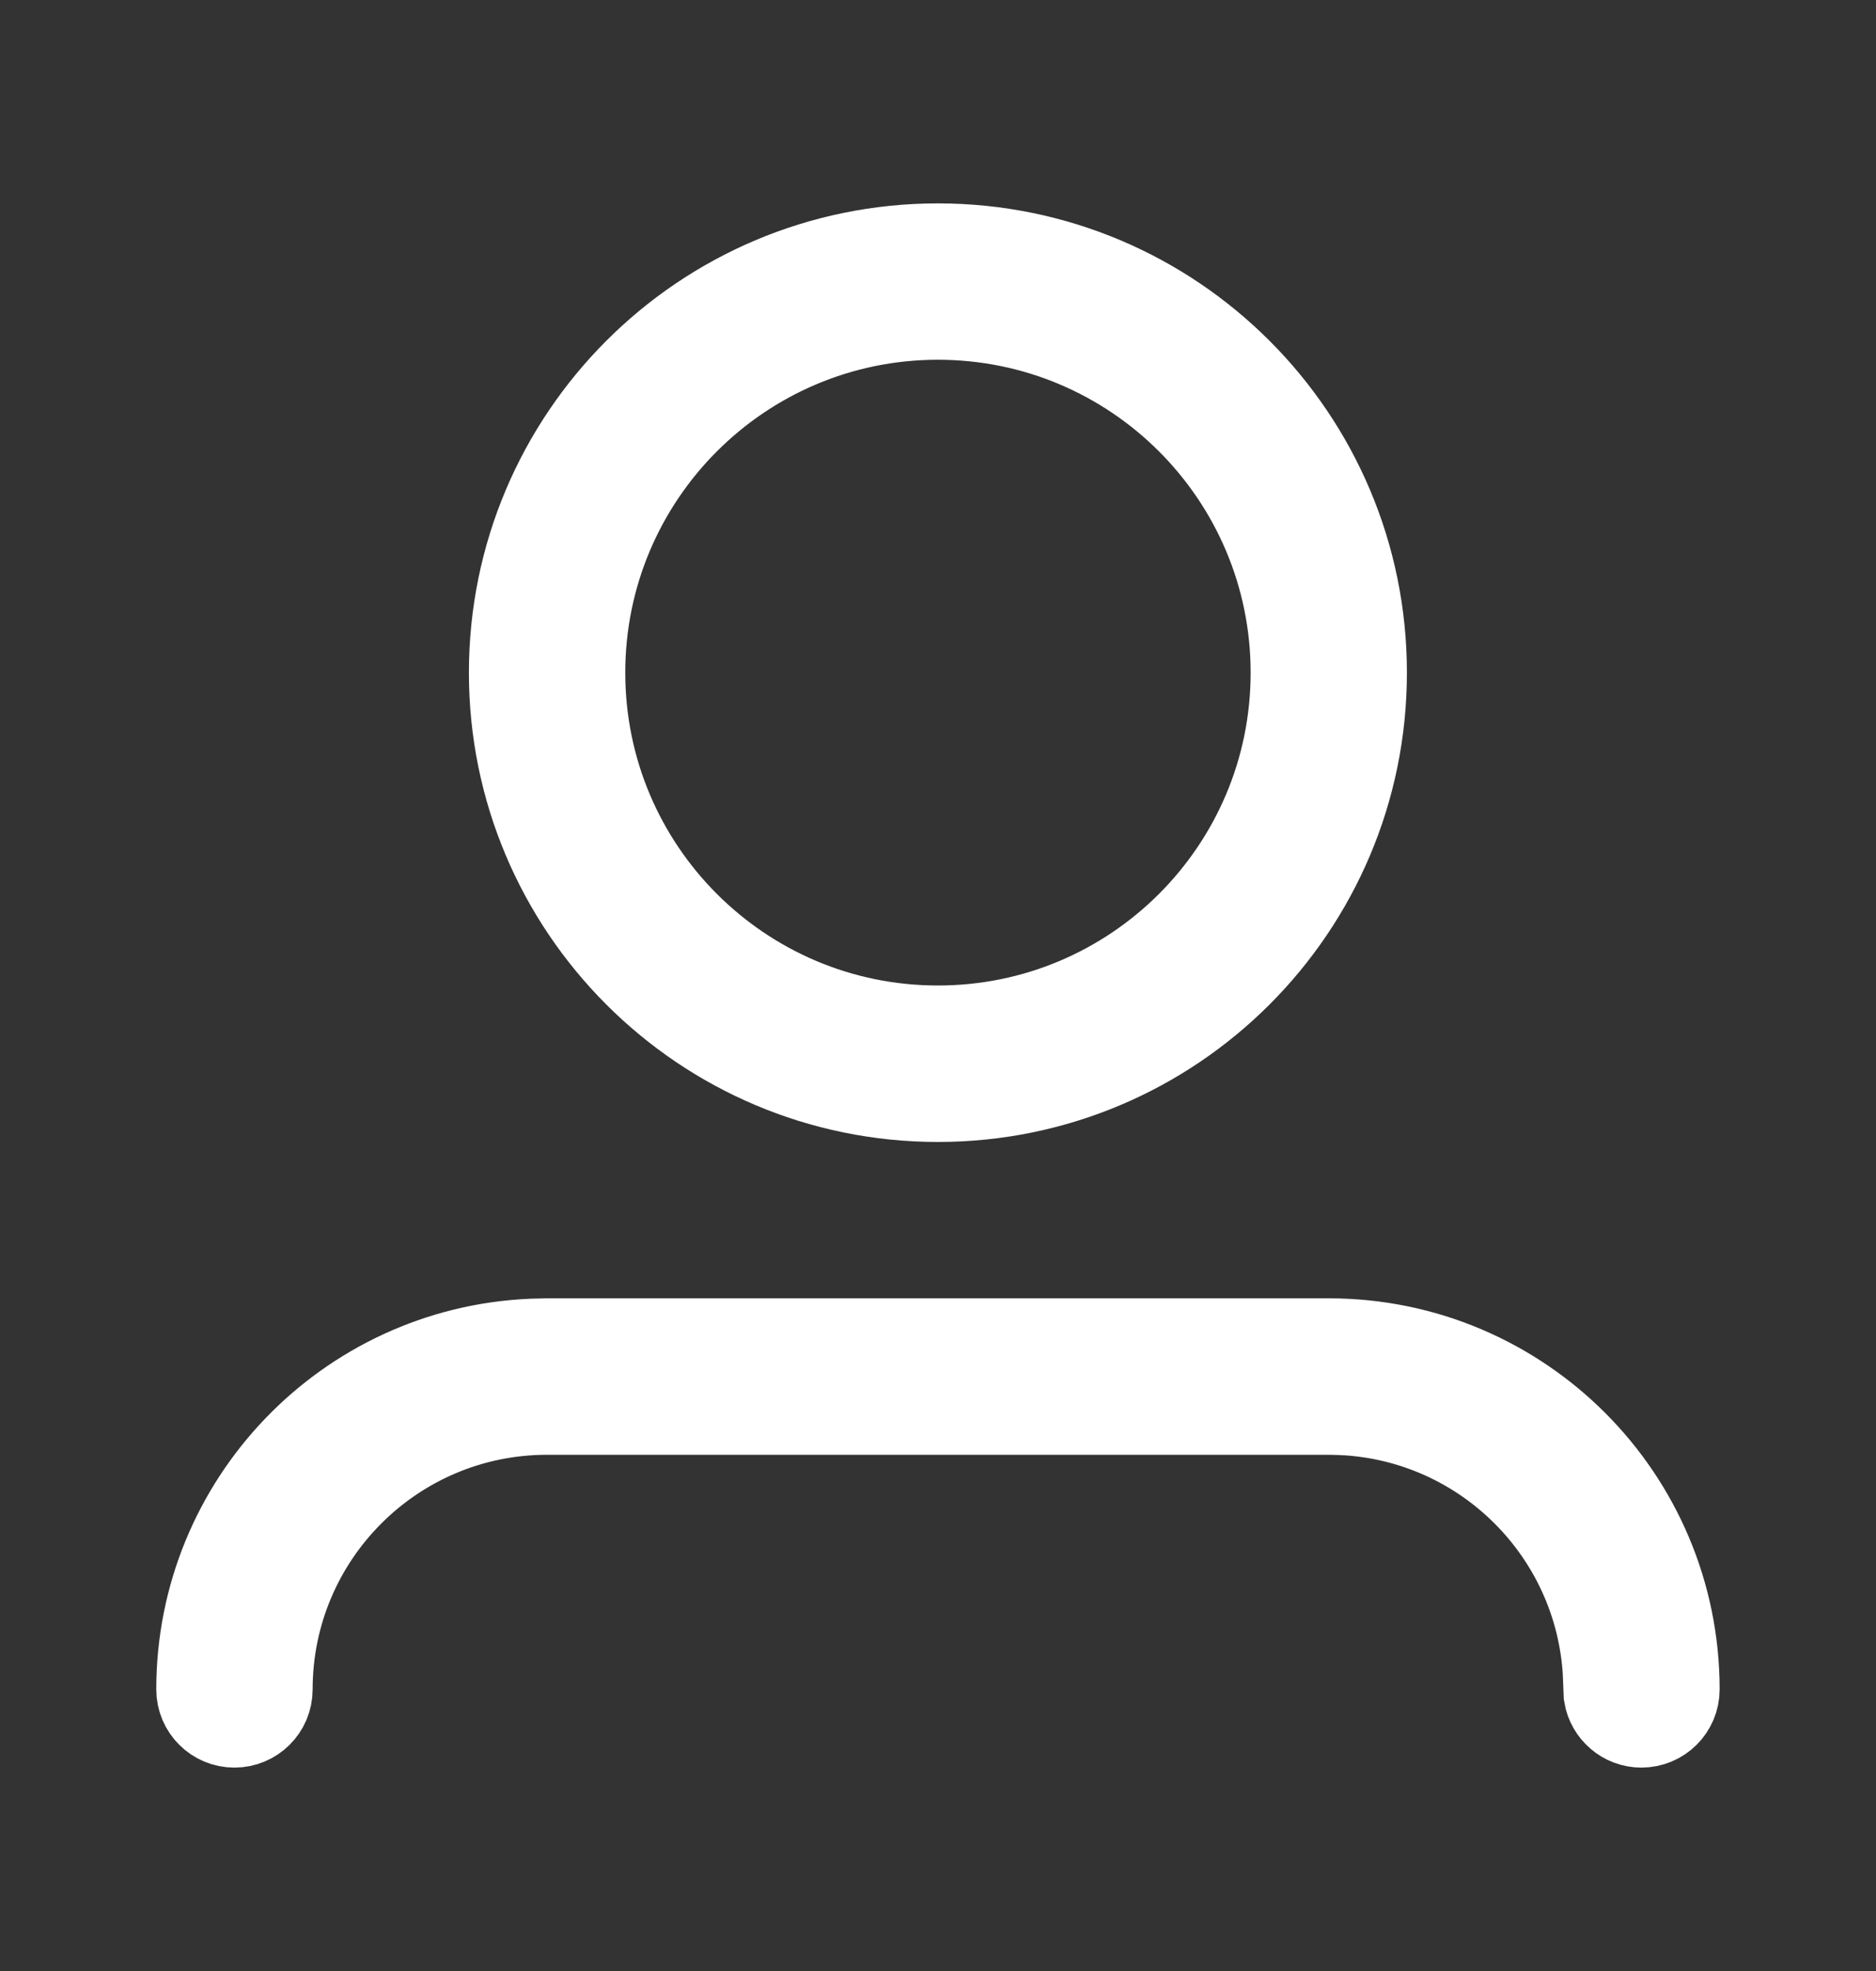 <svg width="20" height="21" viewBox="0 0 20 21" fill="none" xmlns="http://www.w3.org/2000/svg">
<rect x="0" y="0" width="20" height="21" fill="#333333" stroke="none"/>
<path d="M17.161 17.833L17.161 17.833L17.161 17.824C17.073 16.307 15.859 15.093 14.342 15.005L14.335 15.005L14.327 15.004L14.181 15L14.173 15H14.166H5.833C4.176 15 2.833 16.343 2.833 18C2.833 18.184 2.683 18.333 2.499 18.333C2.315 18.333 2.166 18.184 2.166 18C2.166 16.03 3.72 14.423 5.668 14.337L5.838 14.333H14.166C16.191 14.333 17.833 15.975 17.833 18C17.833 18.184 17.683 18.333 17.499 18.333C17.334 18.333 17.196 18.212 17.17 18.054L17.161 17.833ZM9.999 2.667C12.485 2.667 14.499 4.681 14.499 7.167C14.499 9.652 12.485 11.667 9.999 11.667C7.514 11.667 5.499 9.652 5.499 7.167C5.499 4.681 7.514 2.667 9.999 2.667ZM9.999 3.333C7.882 3.333 6.166 5.05 6.166 7.167C6.166 9.284 7.882 11 9.999 11C12.116 11 13.833 9.284 13.833 7.167C13.833 5.05 12.116 3.333 9.999 3.333Z" fill="#6466E9" stroke="white"/>
</svg>
